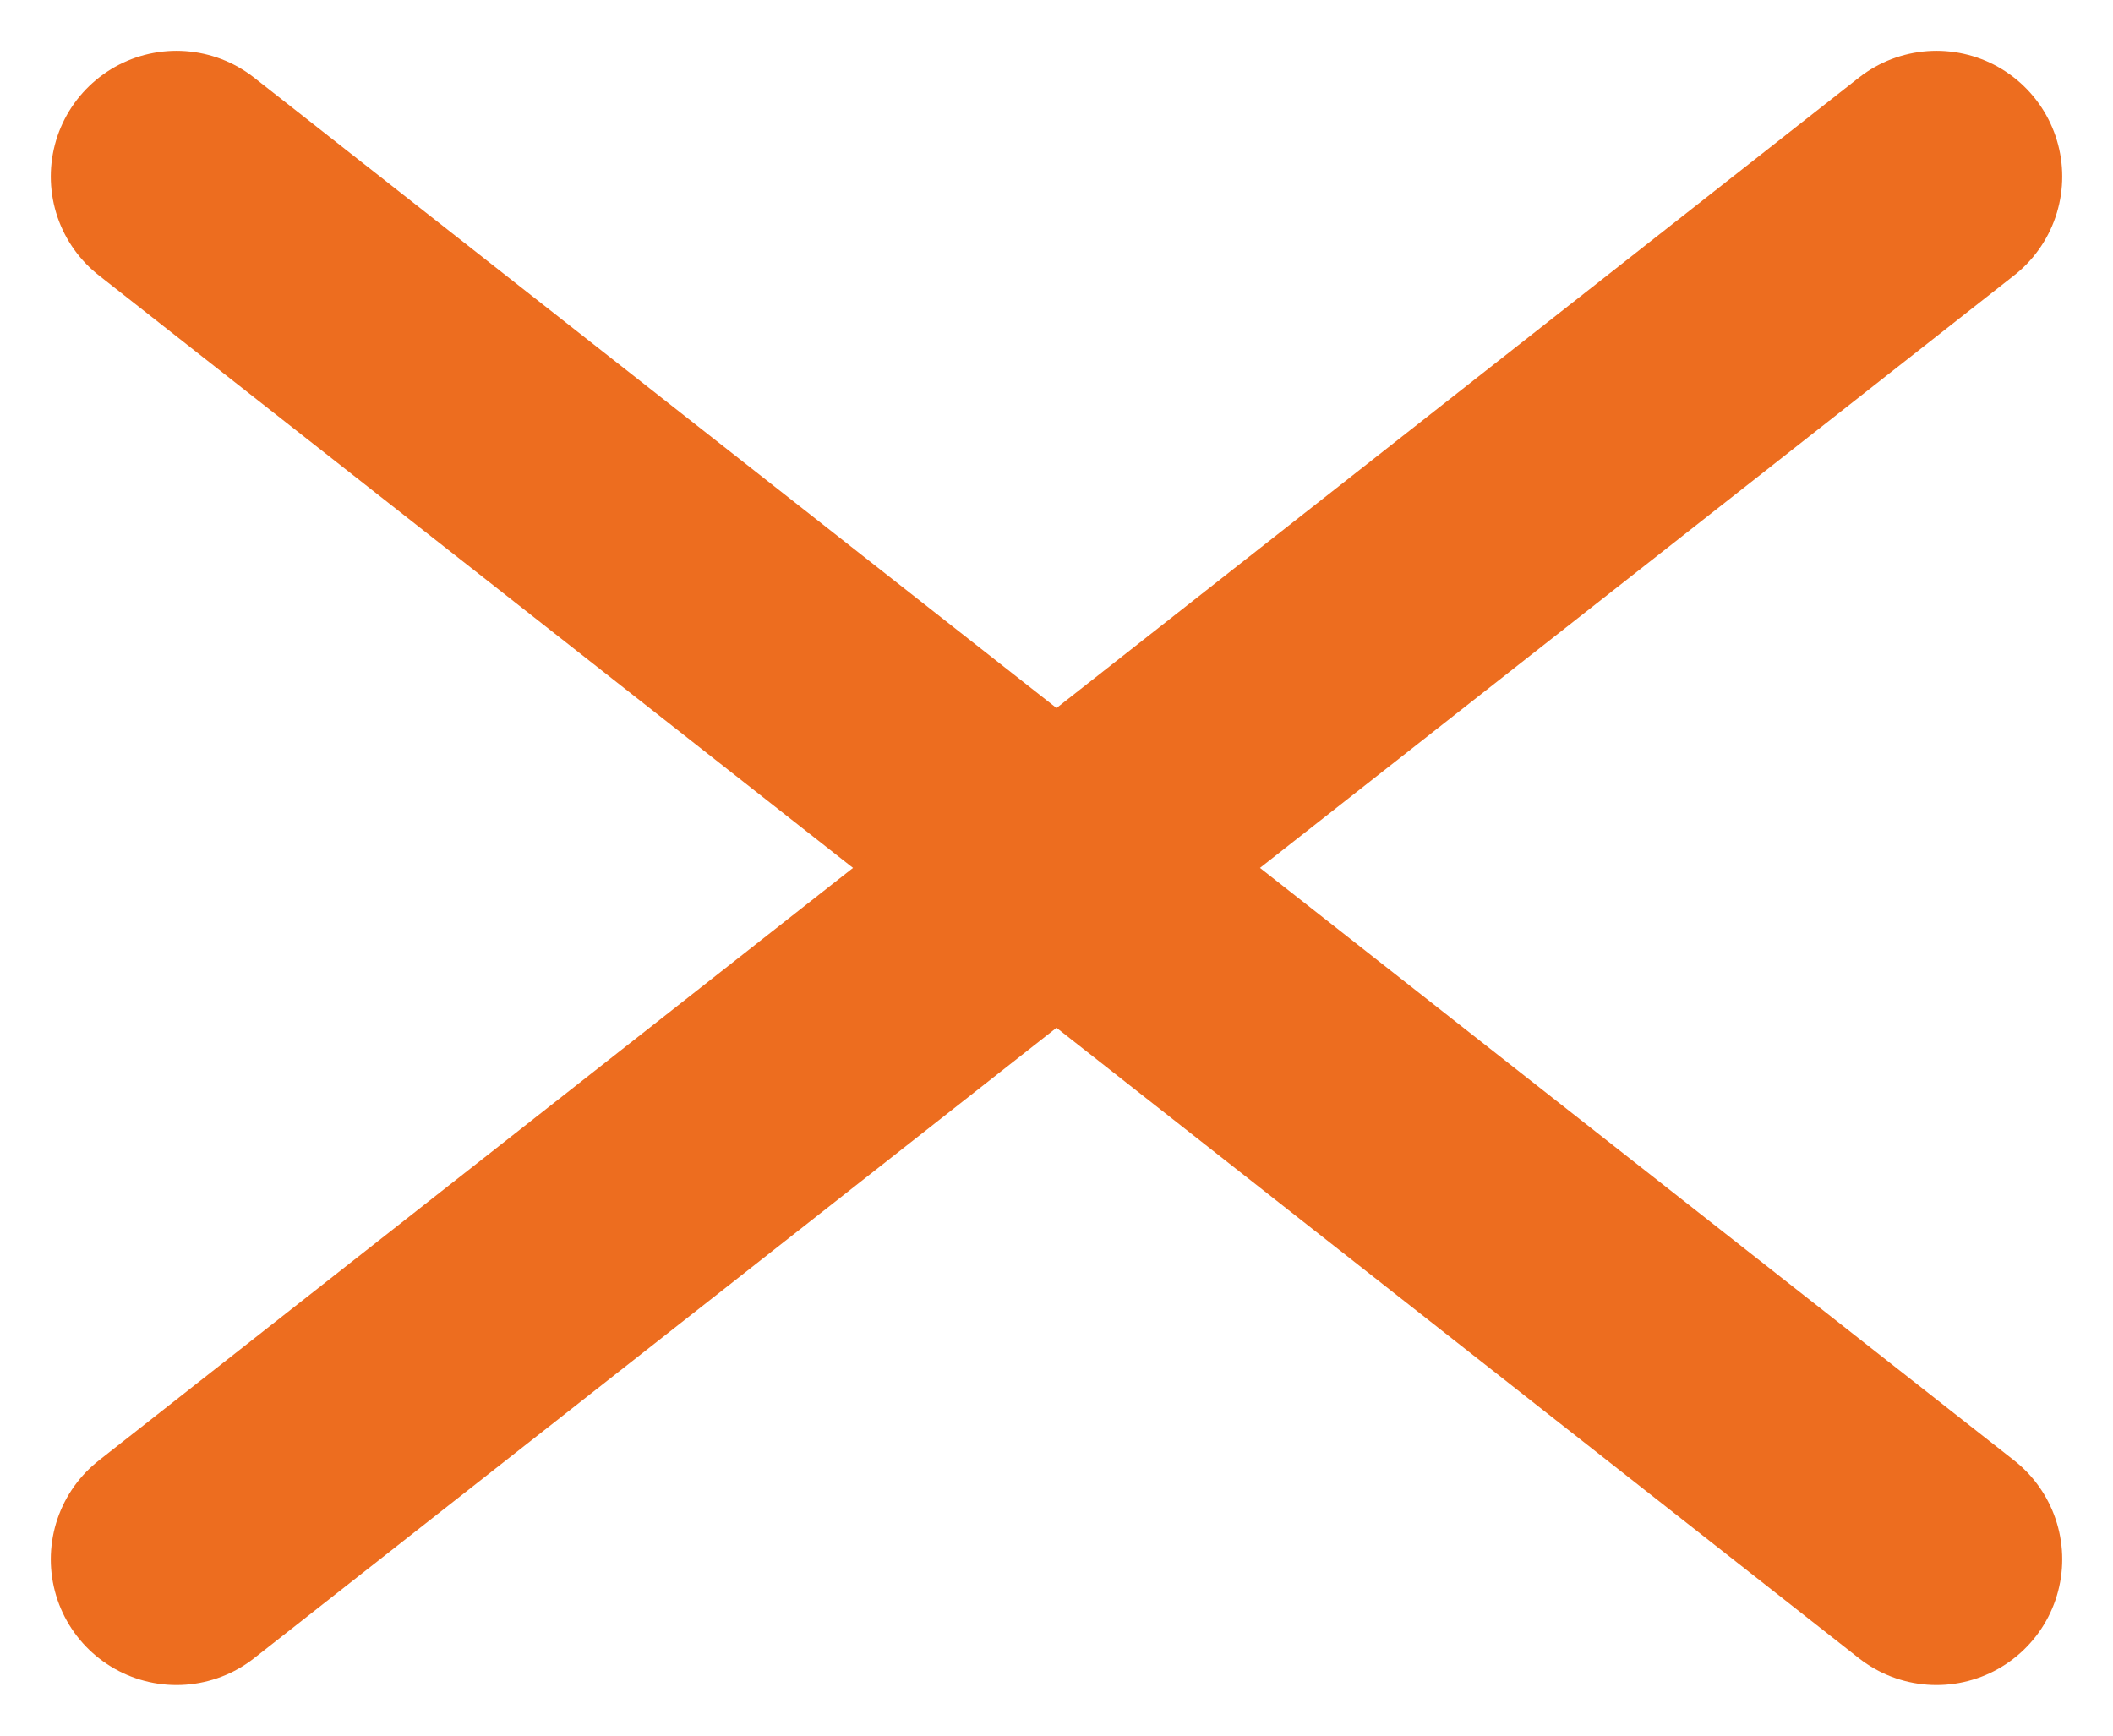 <svg xmlns="http://www.w3.org/2000/svg" width="16.808" height="13.808" viewBox="0 0 16.808 13.808">
  <g id="menu" transform="translate(-1849.596 -30.799)">
    <line id="Line_50" data-name="Line 50" x2="14" y2="11" transform="translate(1851 32.203)" fill="none" stroke="#ed6d1f" stroke-linecap="round" stroke-width="2"/>
    <line id="Line_51" data-name="Line 51" x1="14" y2="11" transform="translate(1851 32.203)" fill="none" stroke="#ed6d1f" stroke-linecap="round" stroke-width="2"/>
  </g>
</svg>
